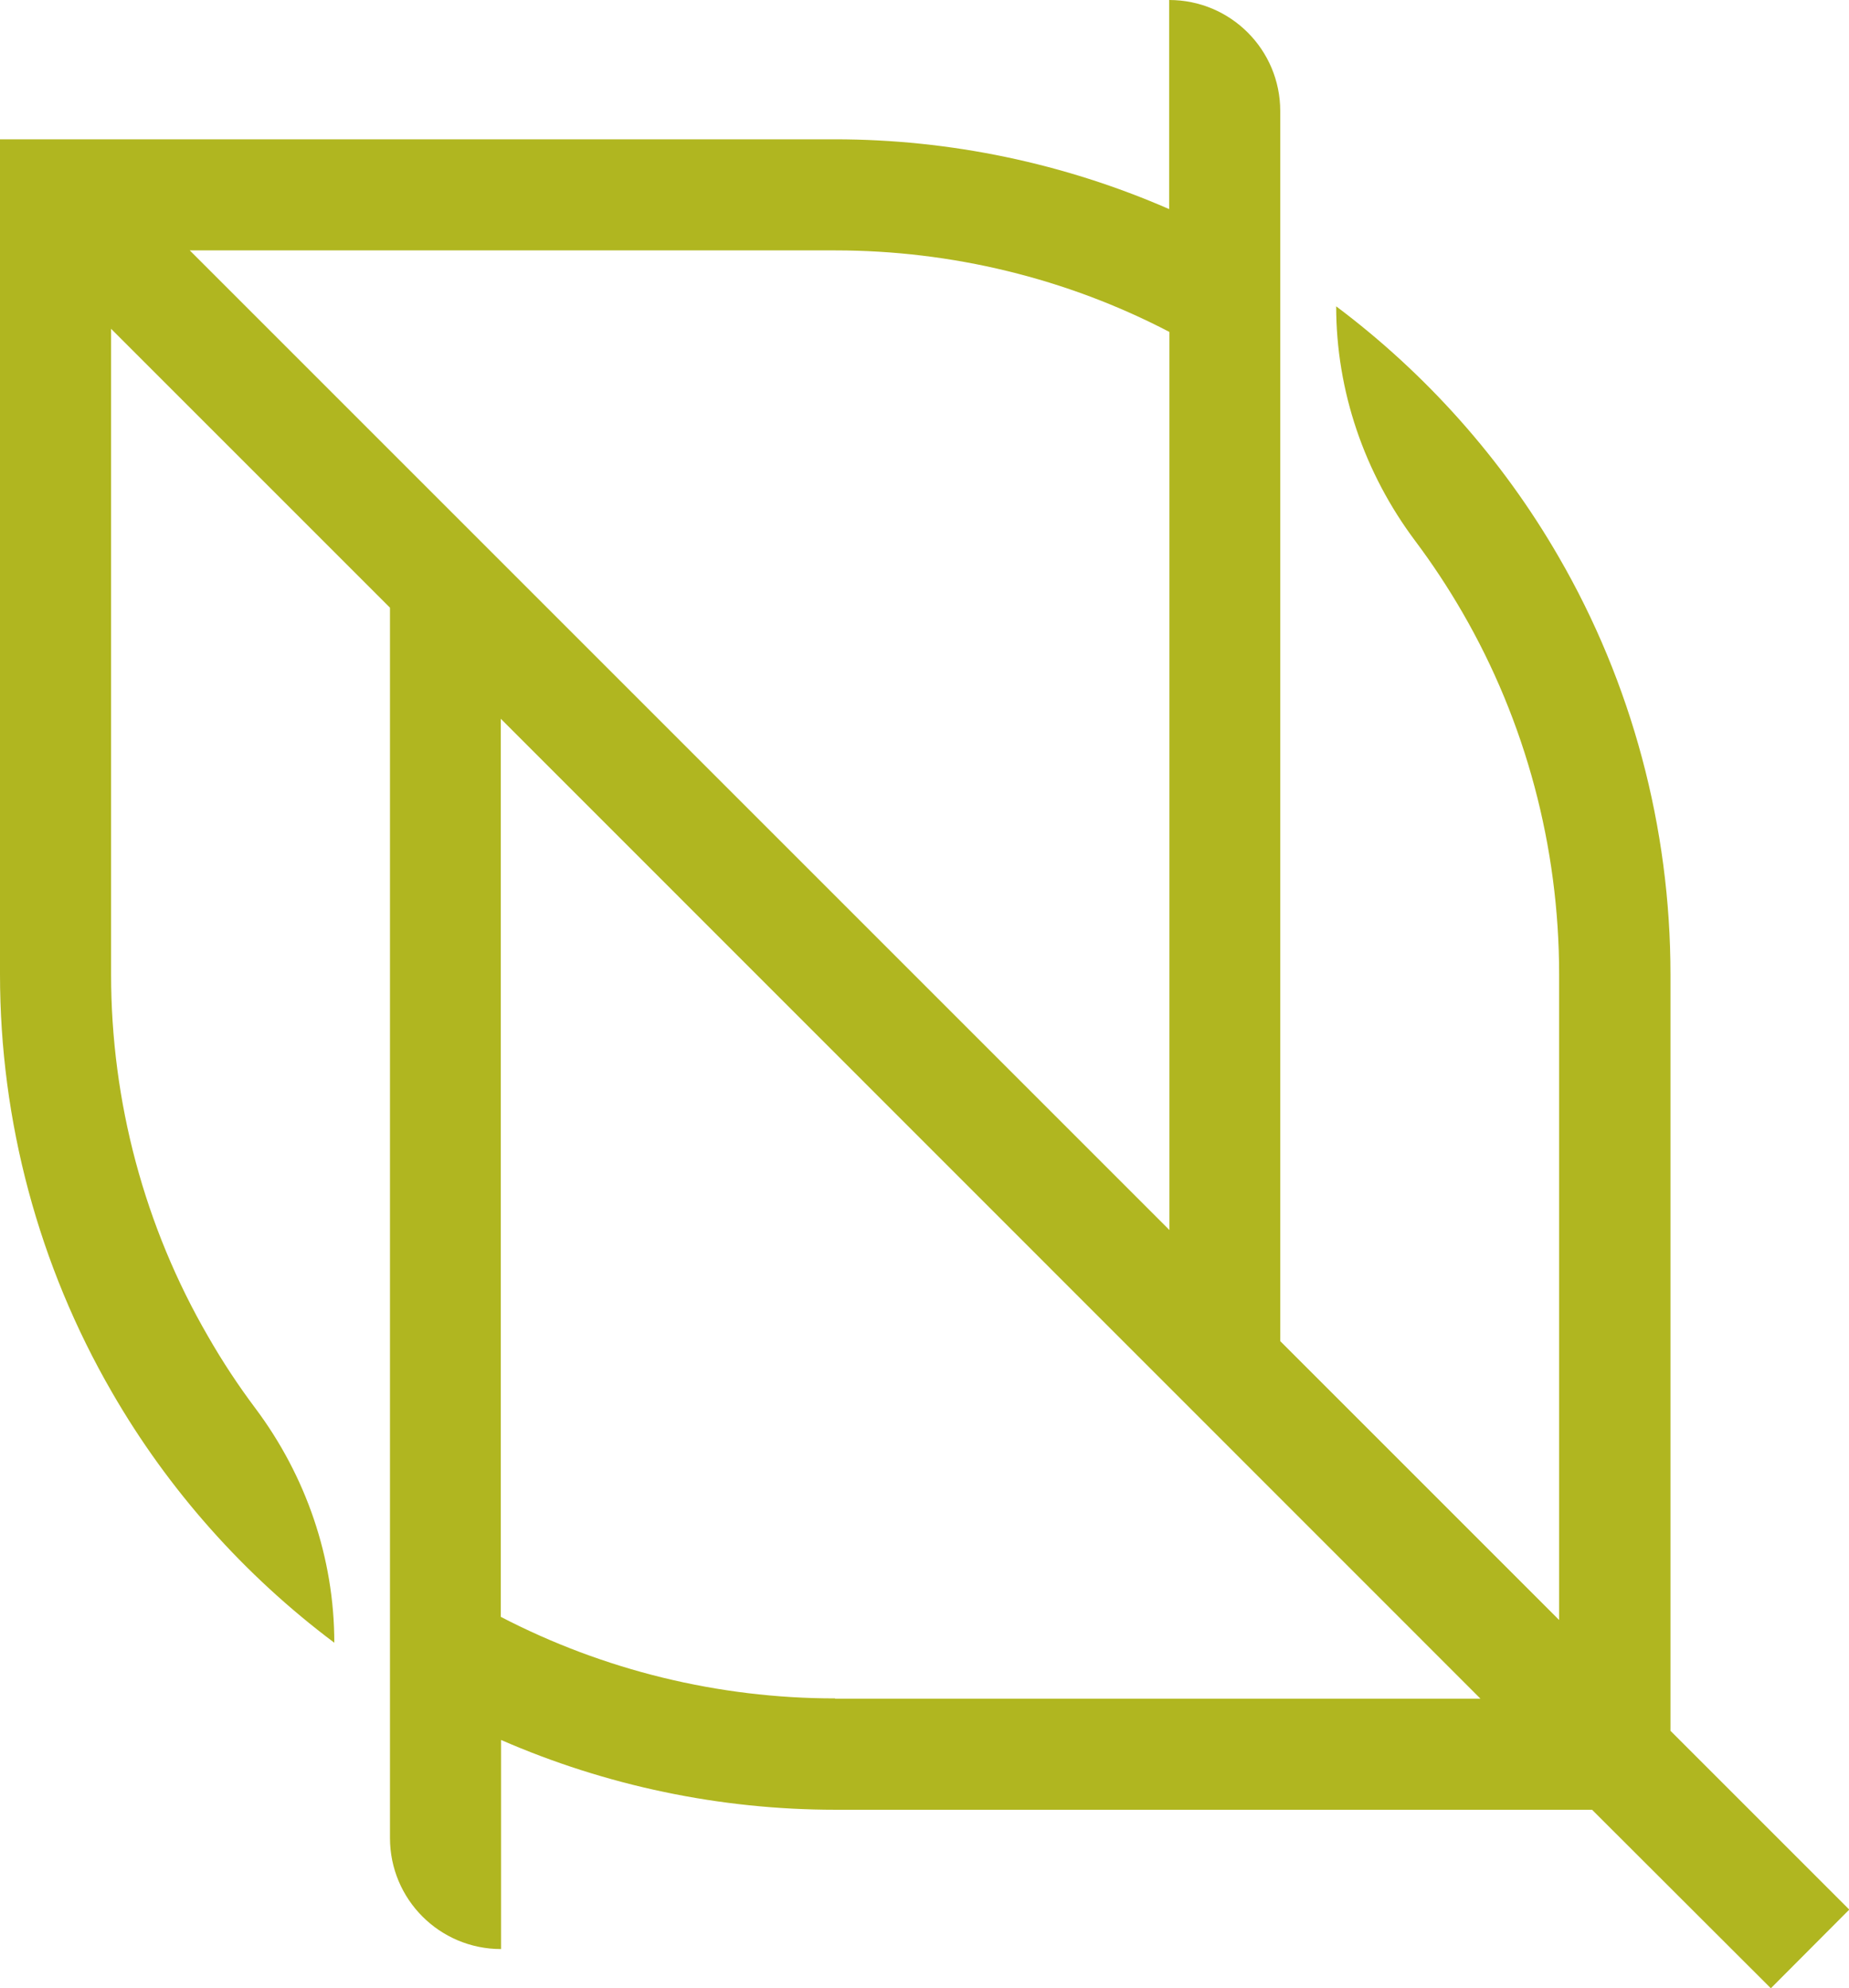 <?xml version="1.0" encoding="UTF-8"?>
<svg id="Layer_2" data-name="Layer 2" xmlns="http://www.w3.org/2000/svg" viewBox="0 0 70.74 76.07">
  <defs>
    <style>
      .cls-1 {
        fill: #b0b620;
      }
    </style>
  </defs>
  <g id="Layer_1-2" data-name="Layer 1">
    <path class="cls-1" d="M63.91,66.23v-28.95c0-5.62-1.48-11.15-4.28-15.98-2.16-3.74-5.07-7-8.51-9.58h0c0,3.24,1.08,6.38,3.02,8.97,.66,.88,1.26,1.79,1.81,2.74,2.42,4.18,3.7,8.97,3.7,13.85v24.7l-9.78-9.78h0l-.68-.68-.21-.21V4.25c0-2.35-1.9-4.25-4.25-4.25h0V8c-4.01-1.75-8.37-2.67-12.79-2.67H0v31.95c0,5.62,1.48,11.14,4.28,15.98,2.16,3.75,5.07,7.01,8.51,9.59h0c0-3.24-1.08-6.38-3.02-8.97-.66-.88-1.26-1.79-1.81-2.75-2.43-4.19-3.71-8.98-3.71-13.85V12.58l9.79,9.79,.88,.88v47.07c0,2.35,1.9,4.25,4.25,4.25h0v-8c4.01,1.75,8.37,2.67,12.79,2.67h28.95l6.84,6.83,3-3.01-6.83-6.83ZM7.26,9.58H31.95c4.46,0,8.86,1.07,12.79,3.12V47.06L7.26,9.58Zm24.69,55.4c-4.47,0-8.86-1.08-12.79-3.12V27.5l37.48,37.49H31.95Z"/>
  </g>
</svg>